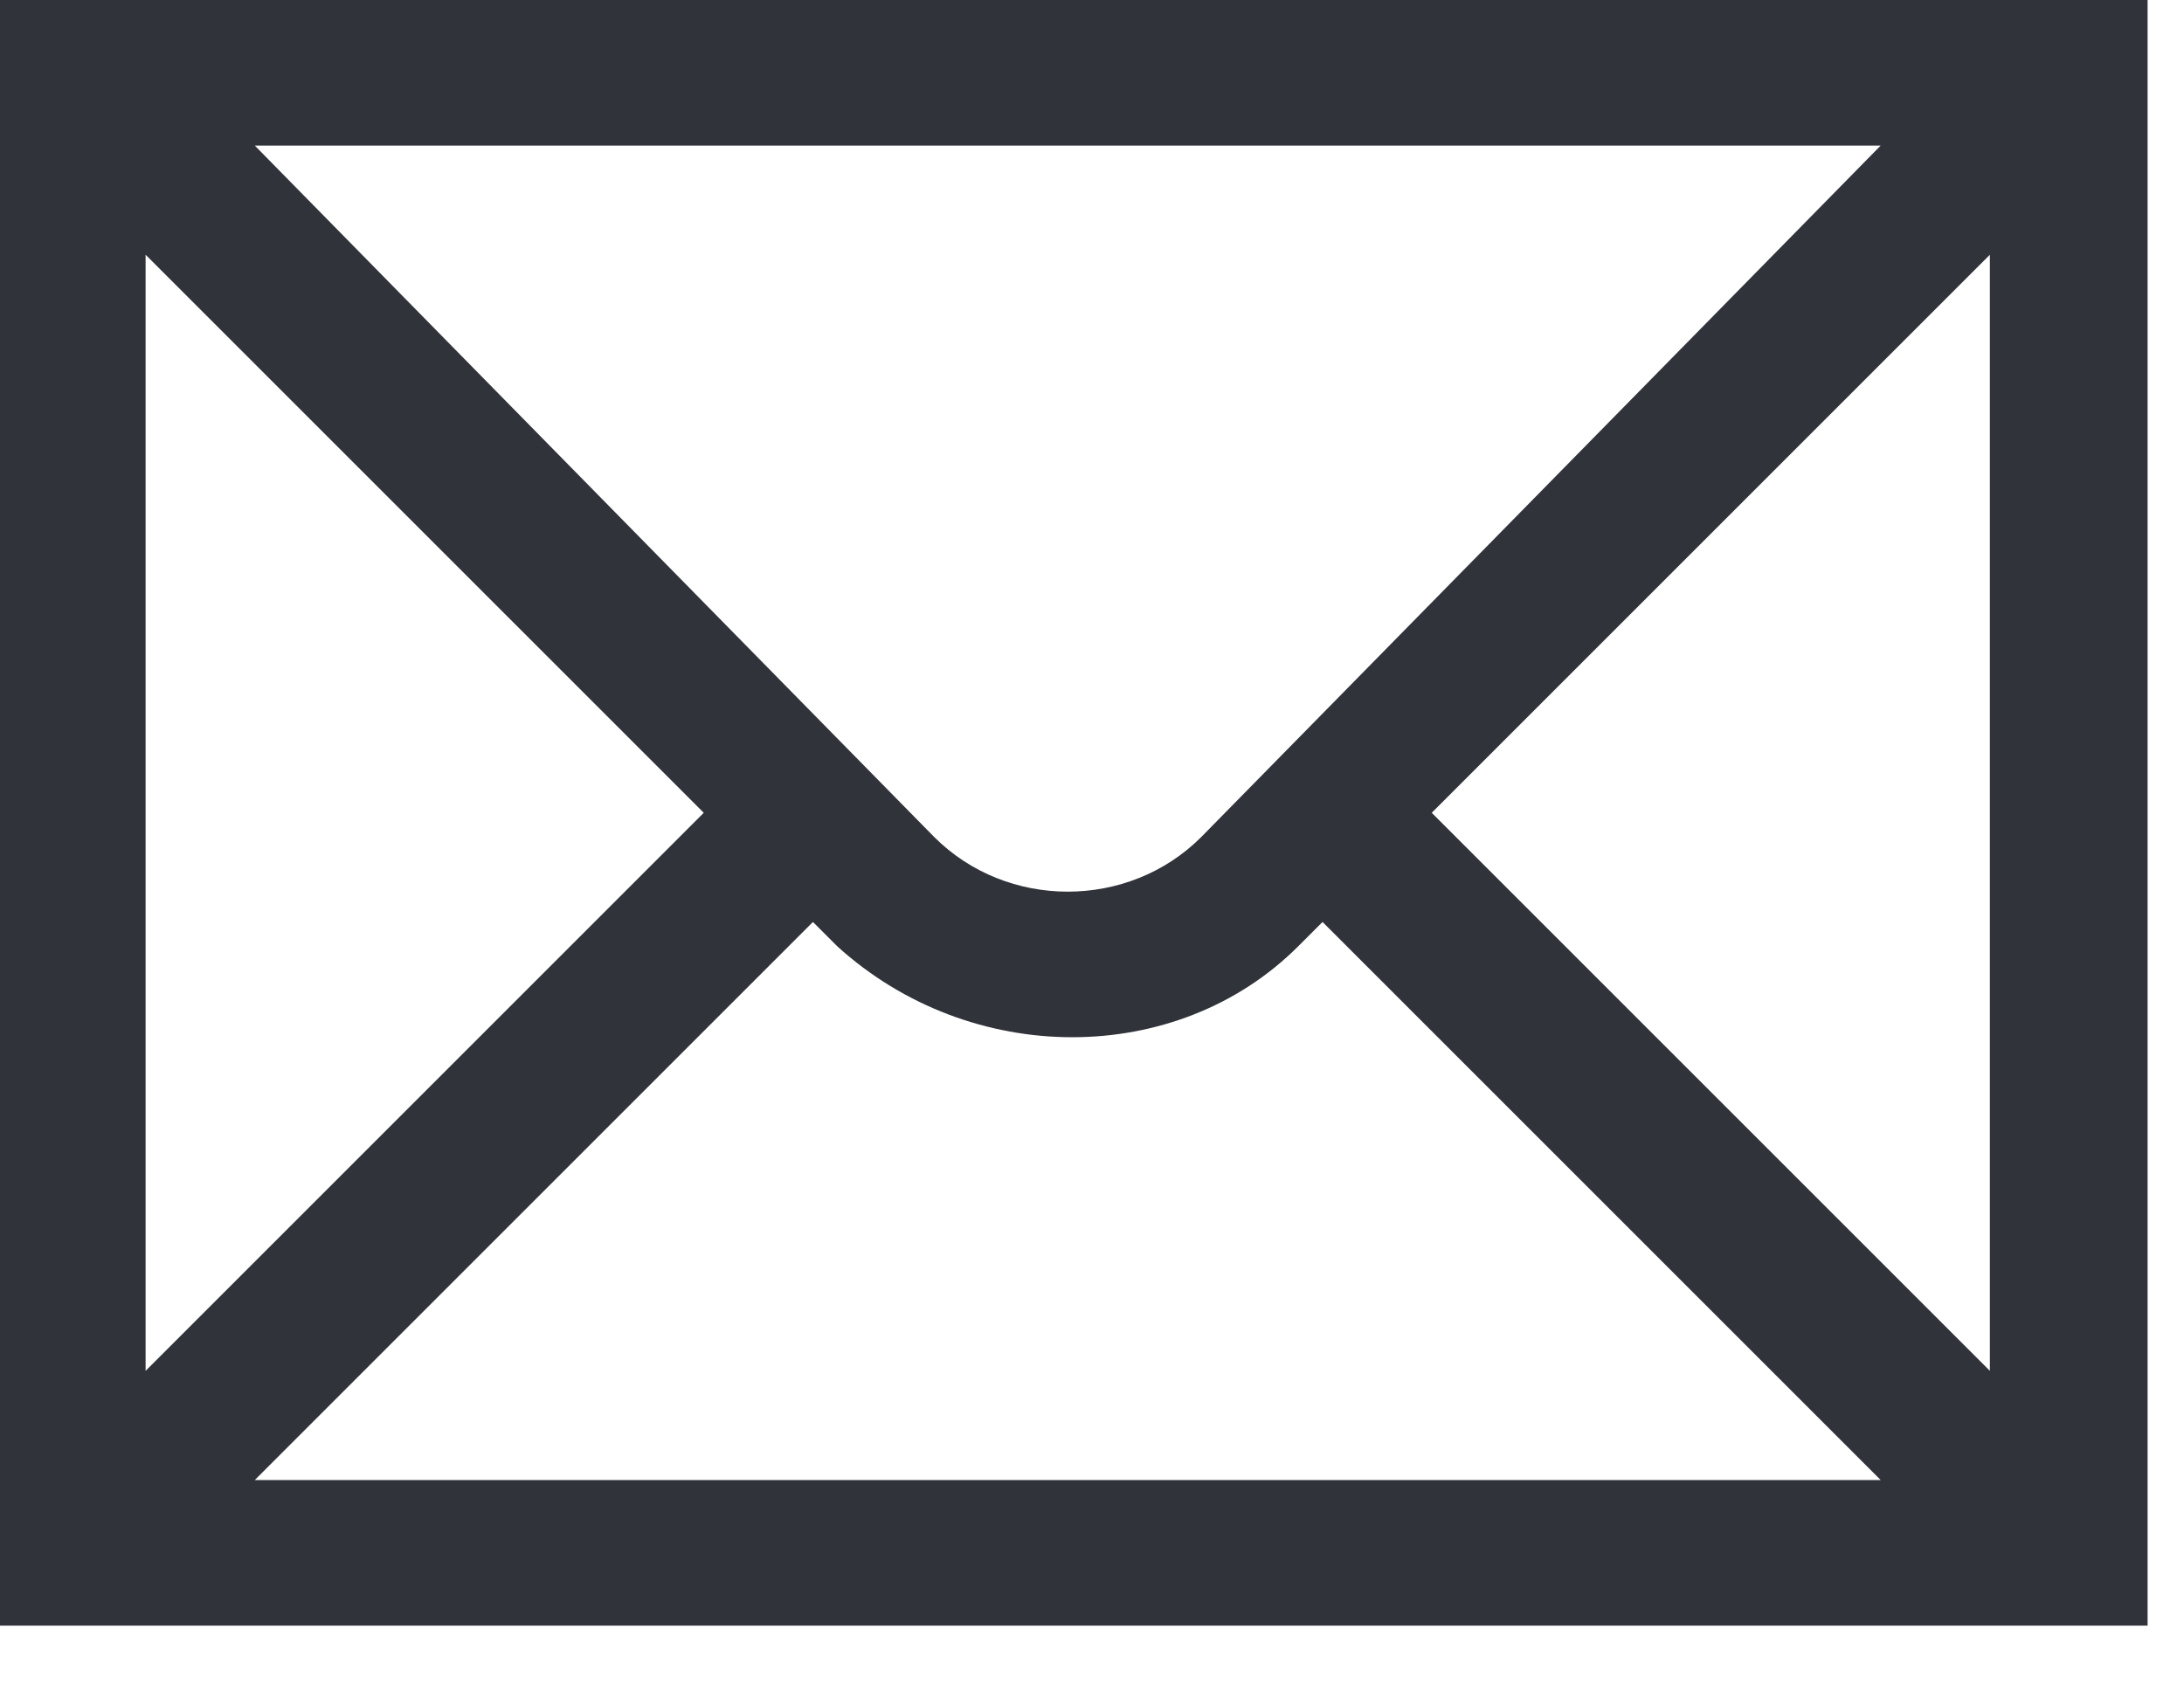 <?xml version="1.0" encoding="utf-8"?>
<!-- Generator: Adobe Illustrator 23.0.0, SVG Export Plug-In . SVG Version: 6.00 Build 0)  -->
<svg version="1.1" id="Layer_1" xmlns="http://www.w3.org/2000/svg" xmlns:xlink="http://www.w3.org/1999/xlink" x="0px" y="0px"
	 viewBox="0 0 18 14" style="enable-background:new 0 0 18 14;" xml:space="preserve">
<style type="text/css">
	.st0{fill:#30343A;}
</style>
<path class="st0" d="M16.4,11.3l-4.6-4.6l4.6-4.6V11.3z M2.1,12.2l4.6-4.6l0.2,0.2c1.1,1,2.8,1,3.8,0l0.2-0.2l4.6,4.6L2.1,12.2
	L2.1,12.2z M1.2,2.1l4.6,4.6l-4.6,4.6L1.2,2.1z M15.5,1.2L9.9,6.9c-0.6,0.6-1.6,0.6-2.2,0L2.1,1.2H15.5z M0,13.4h17.7V0H0V13.4z"/>
</svg>
